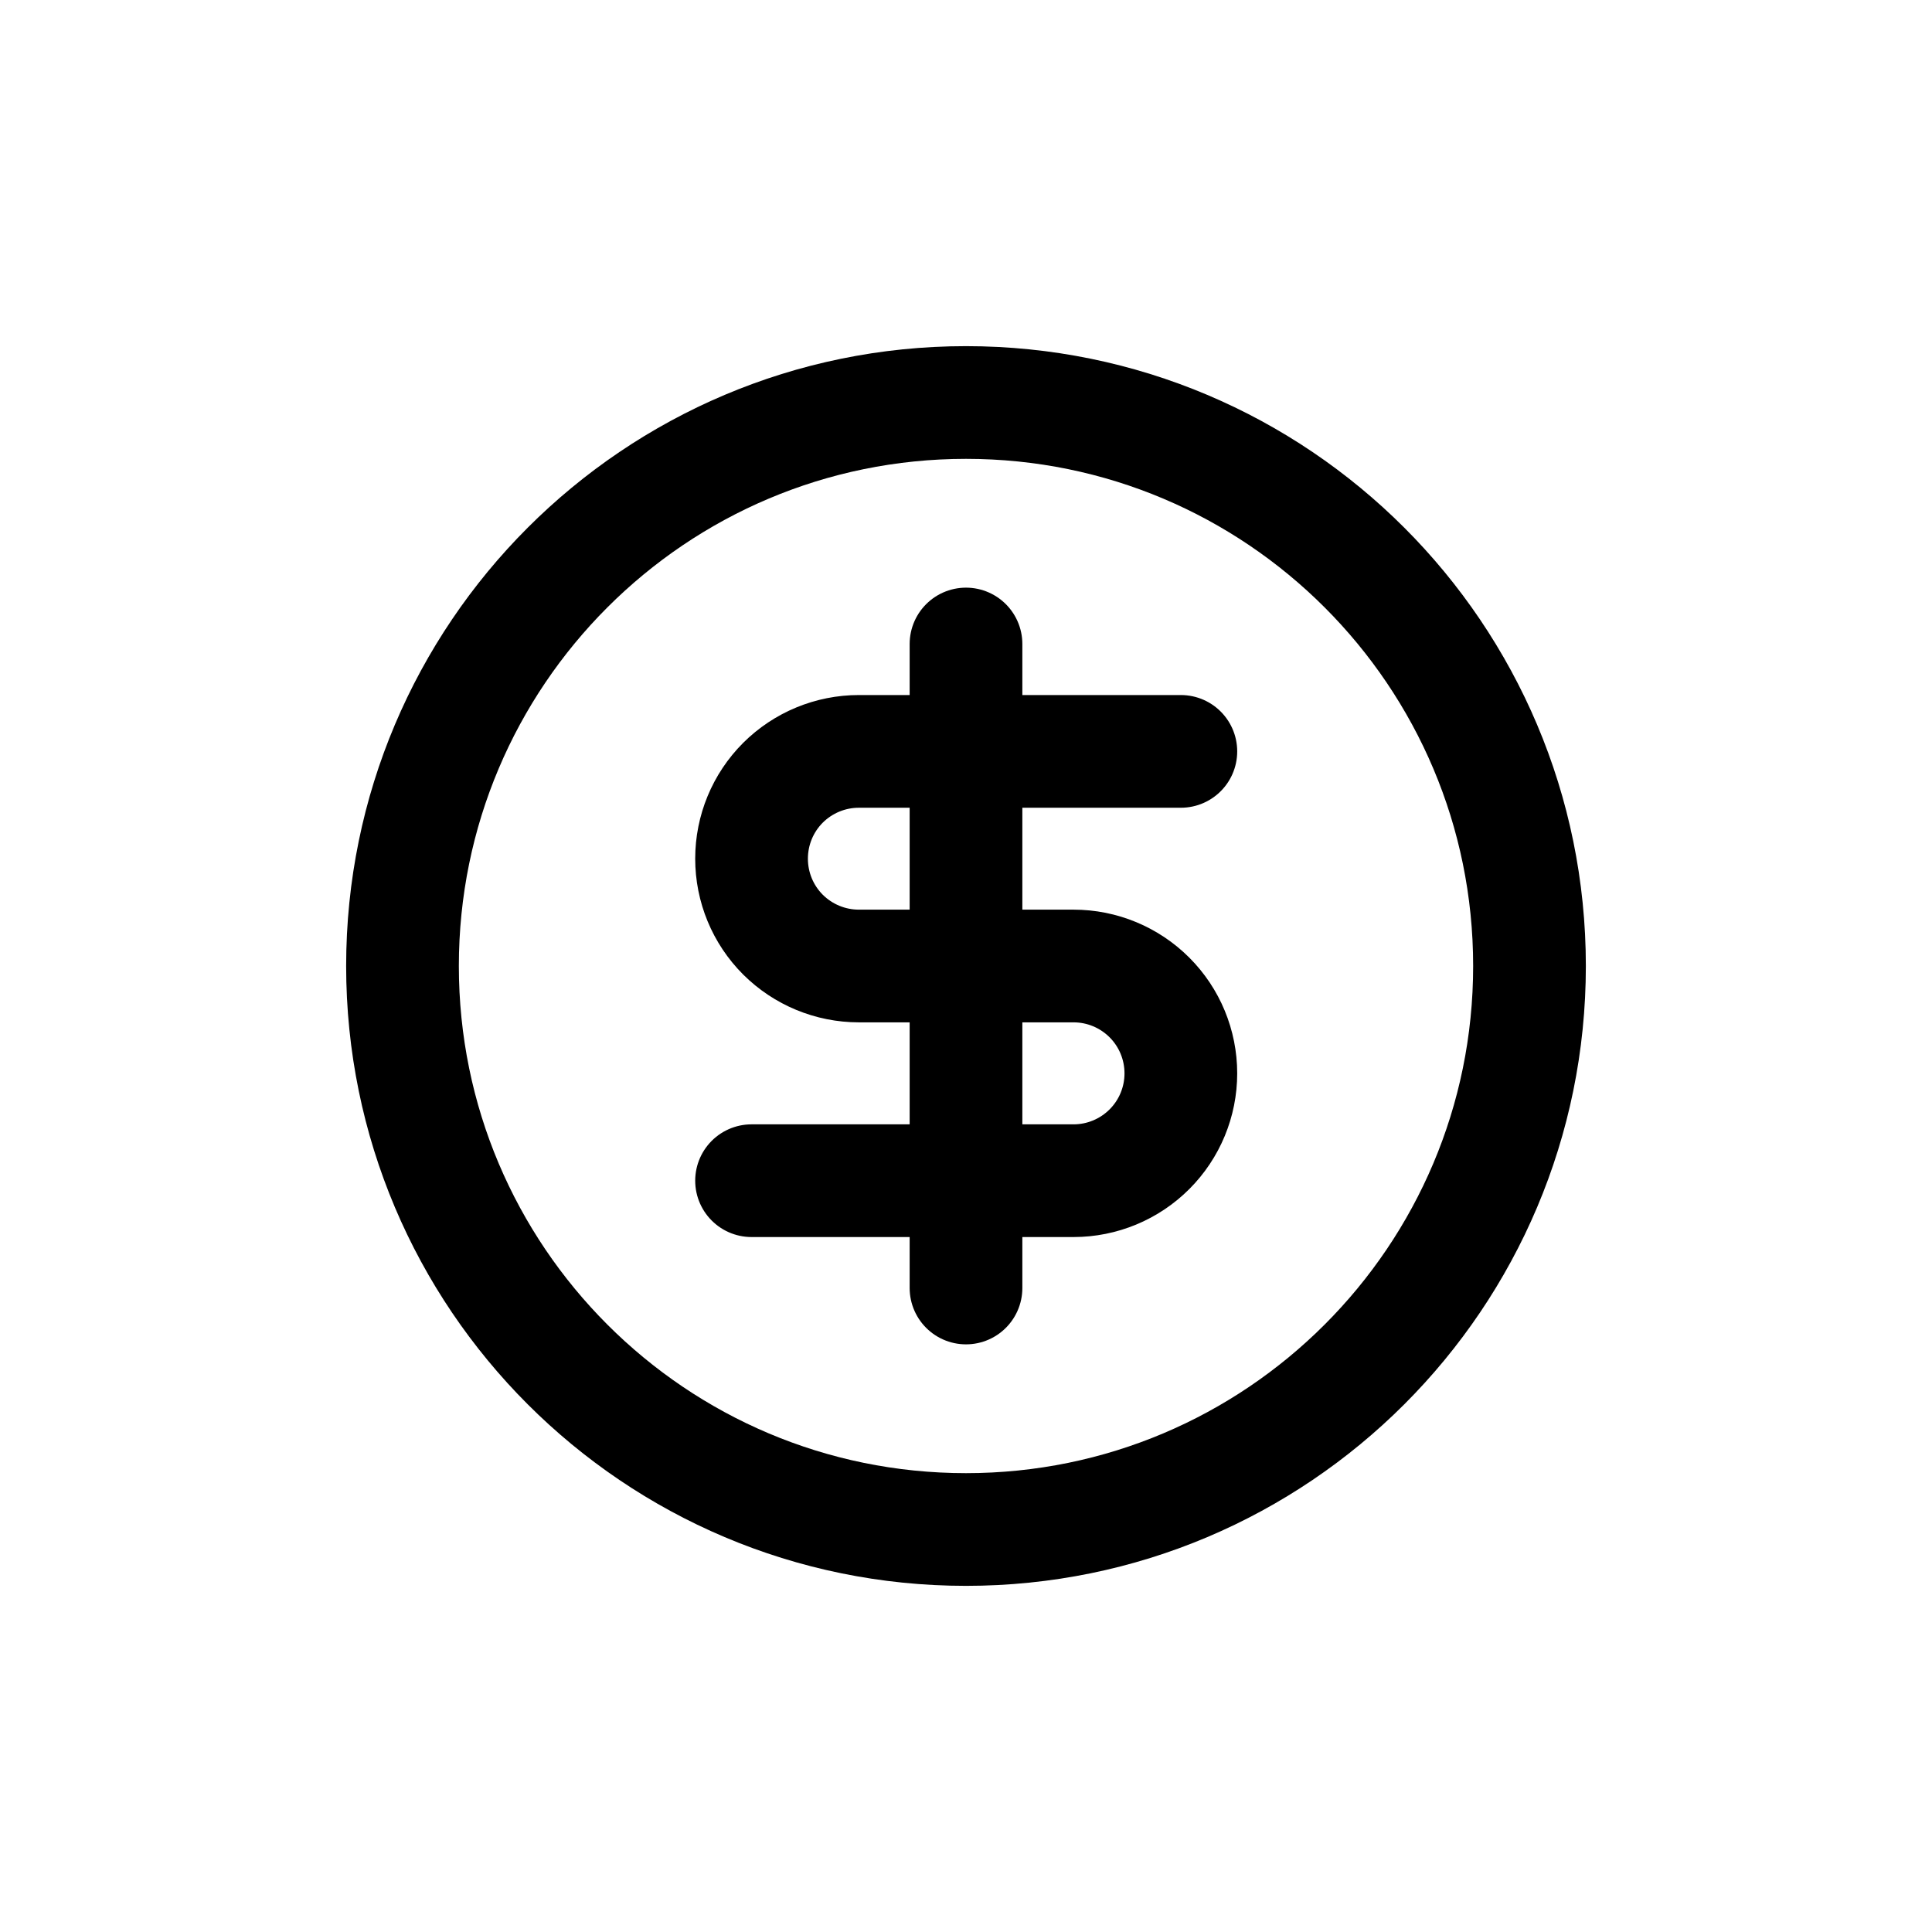 <svg xmlns="http://www.w3.org/2000/svg" width="24" height="24" viewBox="0 0 24 24" fill="none"><g clip-path="url(#clip0_1742_3851)"><path d="M12 19C15.866 19 19 15.866 19 12C19 8.134 15.866 5 12 5C8.134 5 5 8.134 5 12C5 15.866 8.134 19 12 19Z" stroke="black" stroke-width="1.4" stroke-linecap="round" stroke-linejoin="round"></path><path d="M14.669 9.334H10.669C10.316 9.334 9.977 9.474 9.726 9.724C9.476 9.974 9.336 10.313 9.336 10.667C9.336 11.021 9.476 11.36 9.726 11.61C9.977 11.86 10.316 12 10.669 12H13.336C13.69 12 14.029 12.141 14.279 12.391C14.529 12.641 14.669 12.98 14.669 13.334C14.669 13.687 14.529 14.026 14.279 14.276C14.029 14.526 13.69 14.667 13.336 14.667H9.336" stroke="black" stroke-width="1.4" stroke-linecap="round" stroke-linejoin="round"></path><path d="M12 16V8" stroke="black" stroke-width="1.4" stroke-linecap="round" stroke-linejoin="round"></path></g><defs><clipPath id="clip0_1742_3851"><rect width="16" height="16" fill="white" transform="translate(4 4)"></rect></clipPath></defs></svg>